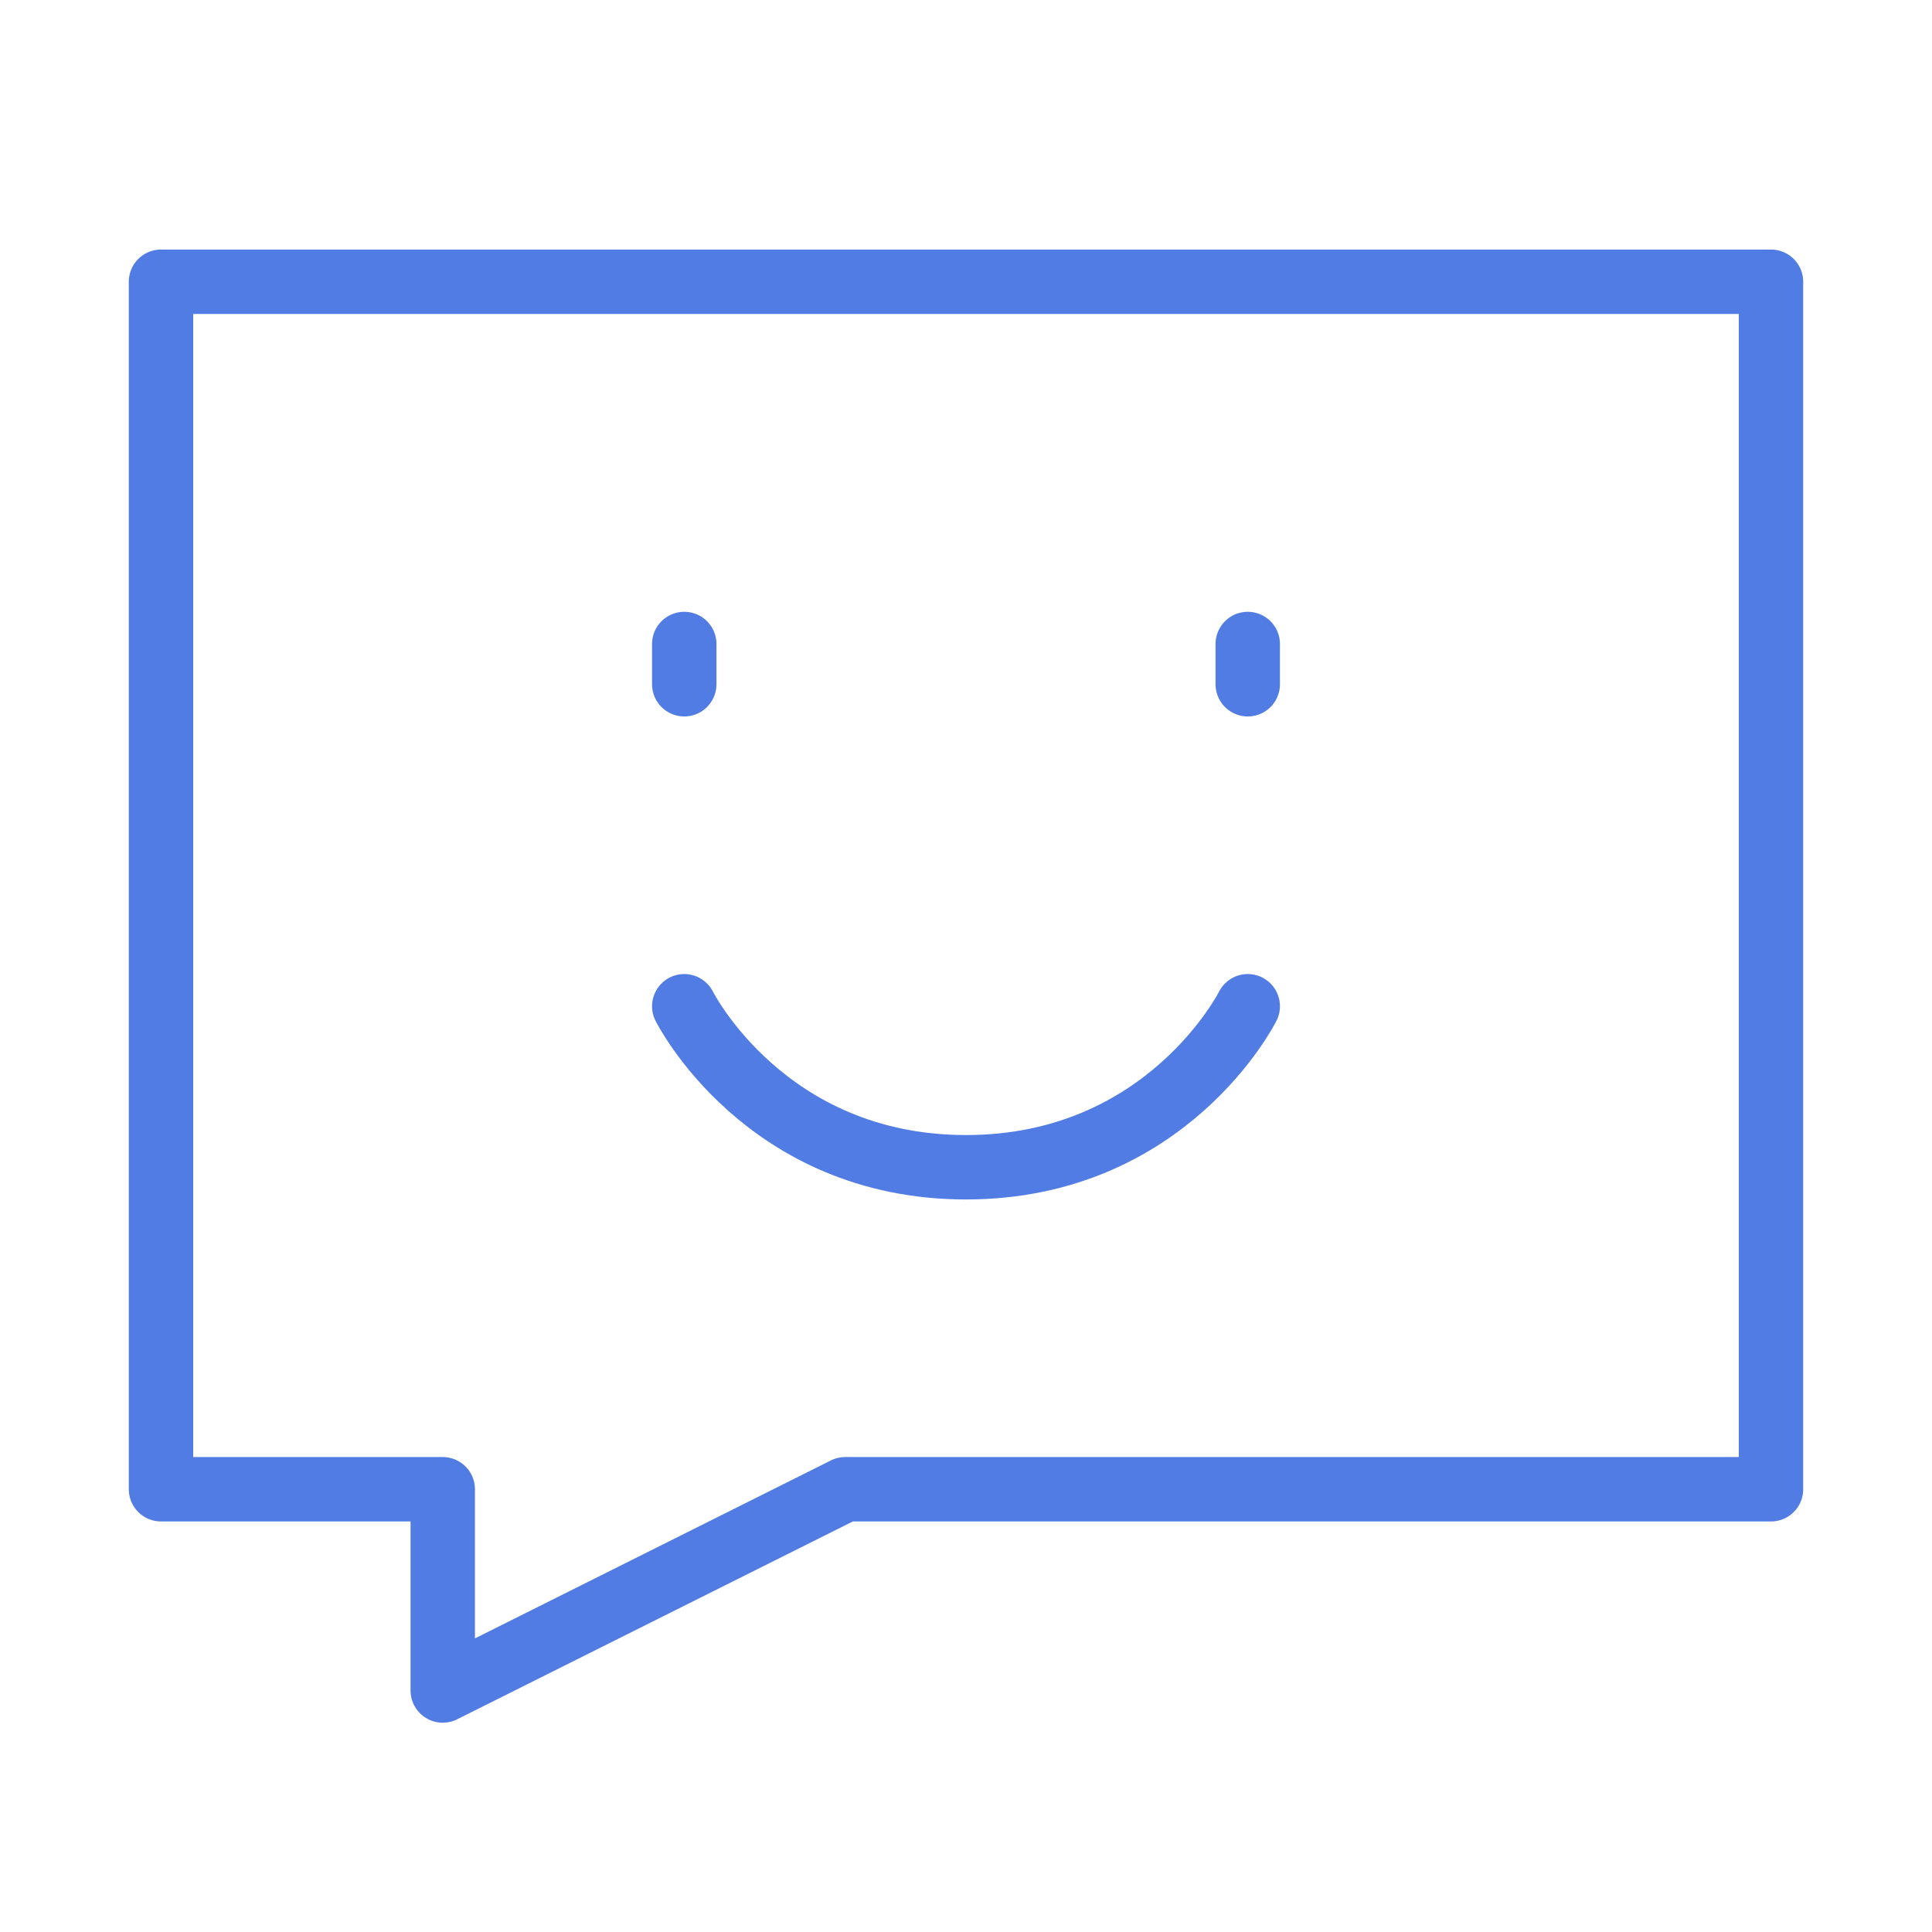 <svg width="60" height="60" viewBox="0 0 60 60" fill="none" xmlns="http://www.w3.org/2000/svg">
<path d="M55 8.75H5V46.25H13.75V52.5L26.25 46.25H55V8.75Z" stroke="#507CE3" stroke-width="2" stroke-linecap="round" stroke-linejoin="round"/>
<path d="M38.75 20V21.25" stroke="#507CE3" stroke-width="2" stroke-linecap="round" stroke-linejoin="round"/>
<path d="M21.25 20V21.25" stroke="#507CE3" stroke-width="2" stroke-linecap="round" stroke-linejoin="round"/>
<path d="M38.75 31.25C38.75 31.25 36.25 36.25 30 36.25C23.75 36.25 21.25 31.25 21.25 31.25" stroke="#507CE3" stroke-width="2" stroke-linecap="round" stroke-linejoin="round"/>
</svg>
